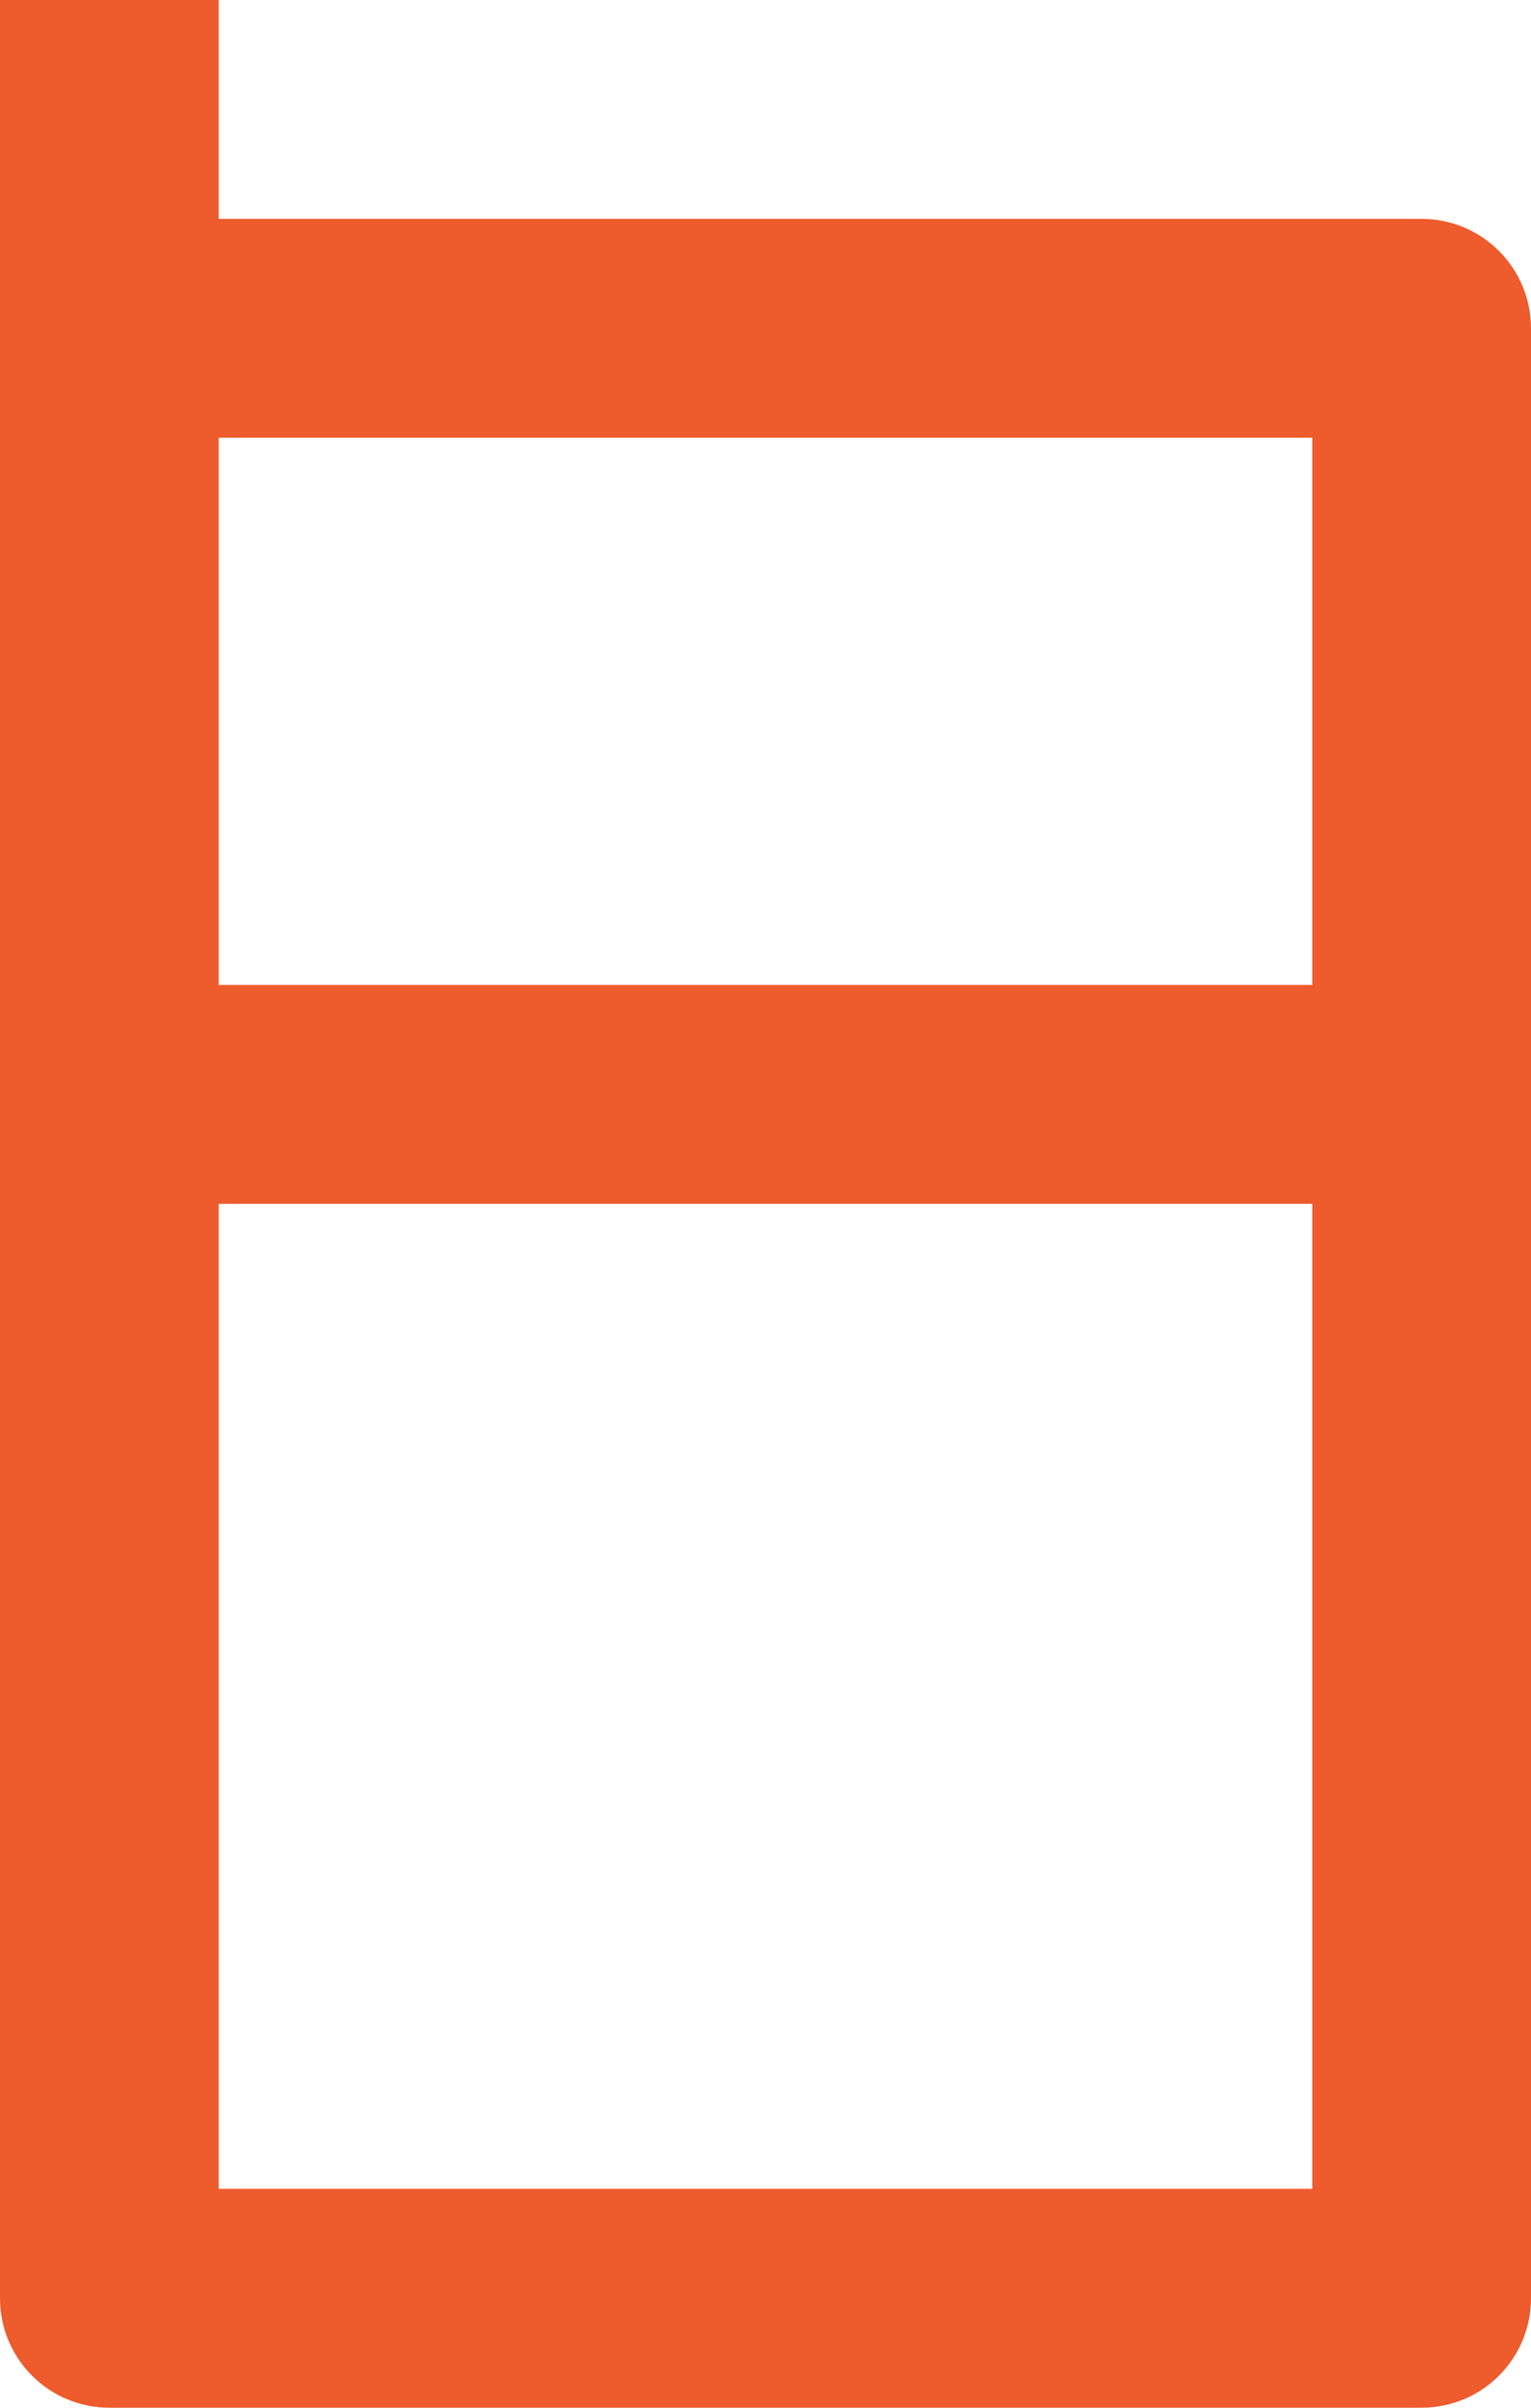<svg width="14" height="22" viewBox="0 0 14 22" fill="none" xmlns="http://www.w3.org/2000/svg">
<path d="M2 2H13C13.265 2 13.52 2.105 13.707 2.293C13.895 2.48 14 2.735 14 3V21C14 21.265 13.895 21.52 13.707 21.707C13.52 21.895 13.265 22 13 22H1C0.735 22 0.48 21.895 0.293 21.707C0.105 21.52 0 21.265 0 21V0H2V2ZM2 9H12V4H2V9ZM2 11V20H12V11H2Z" fill="#EE5B2C"/>
</svg>
